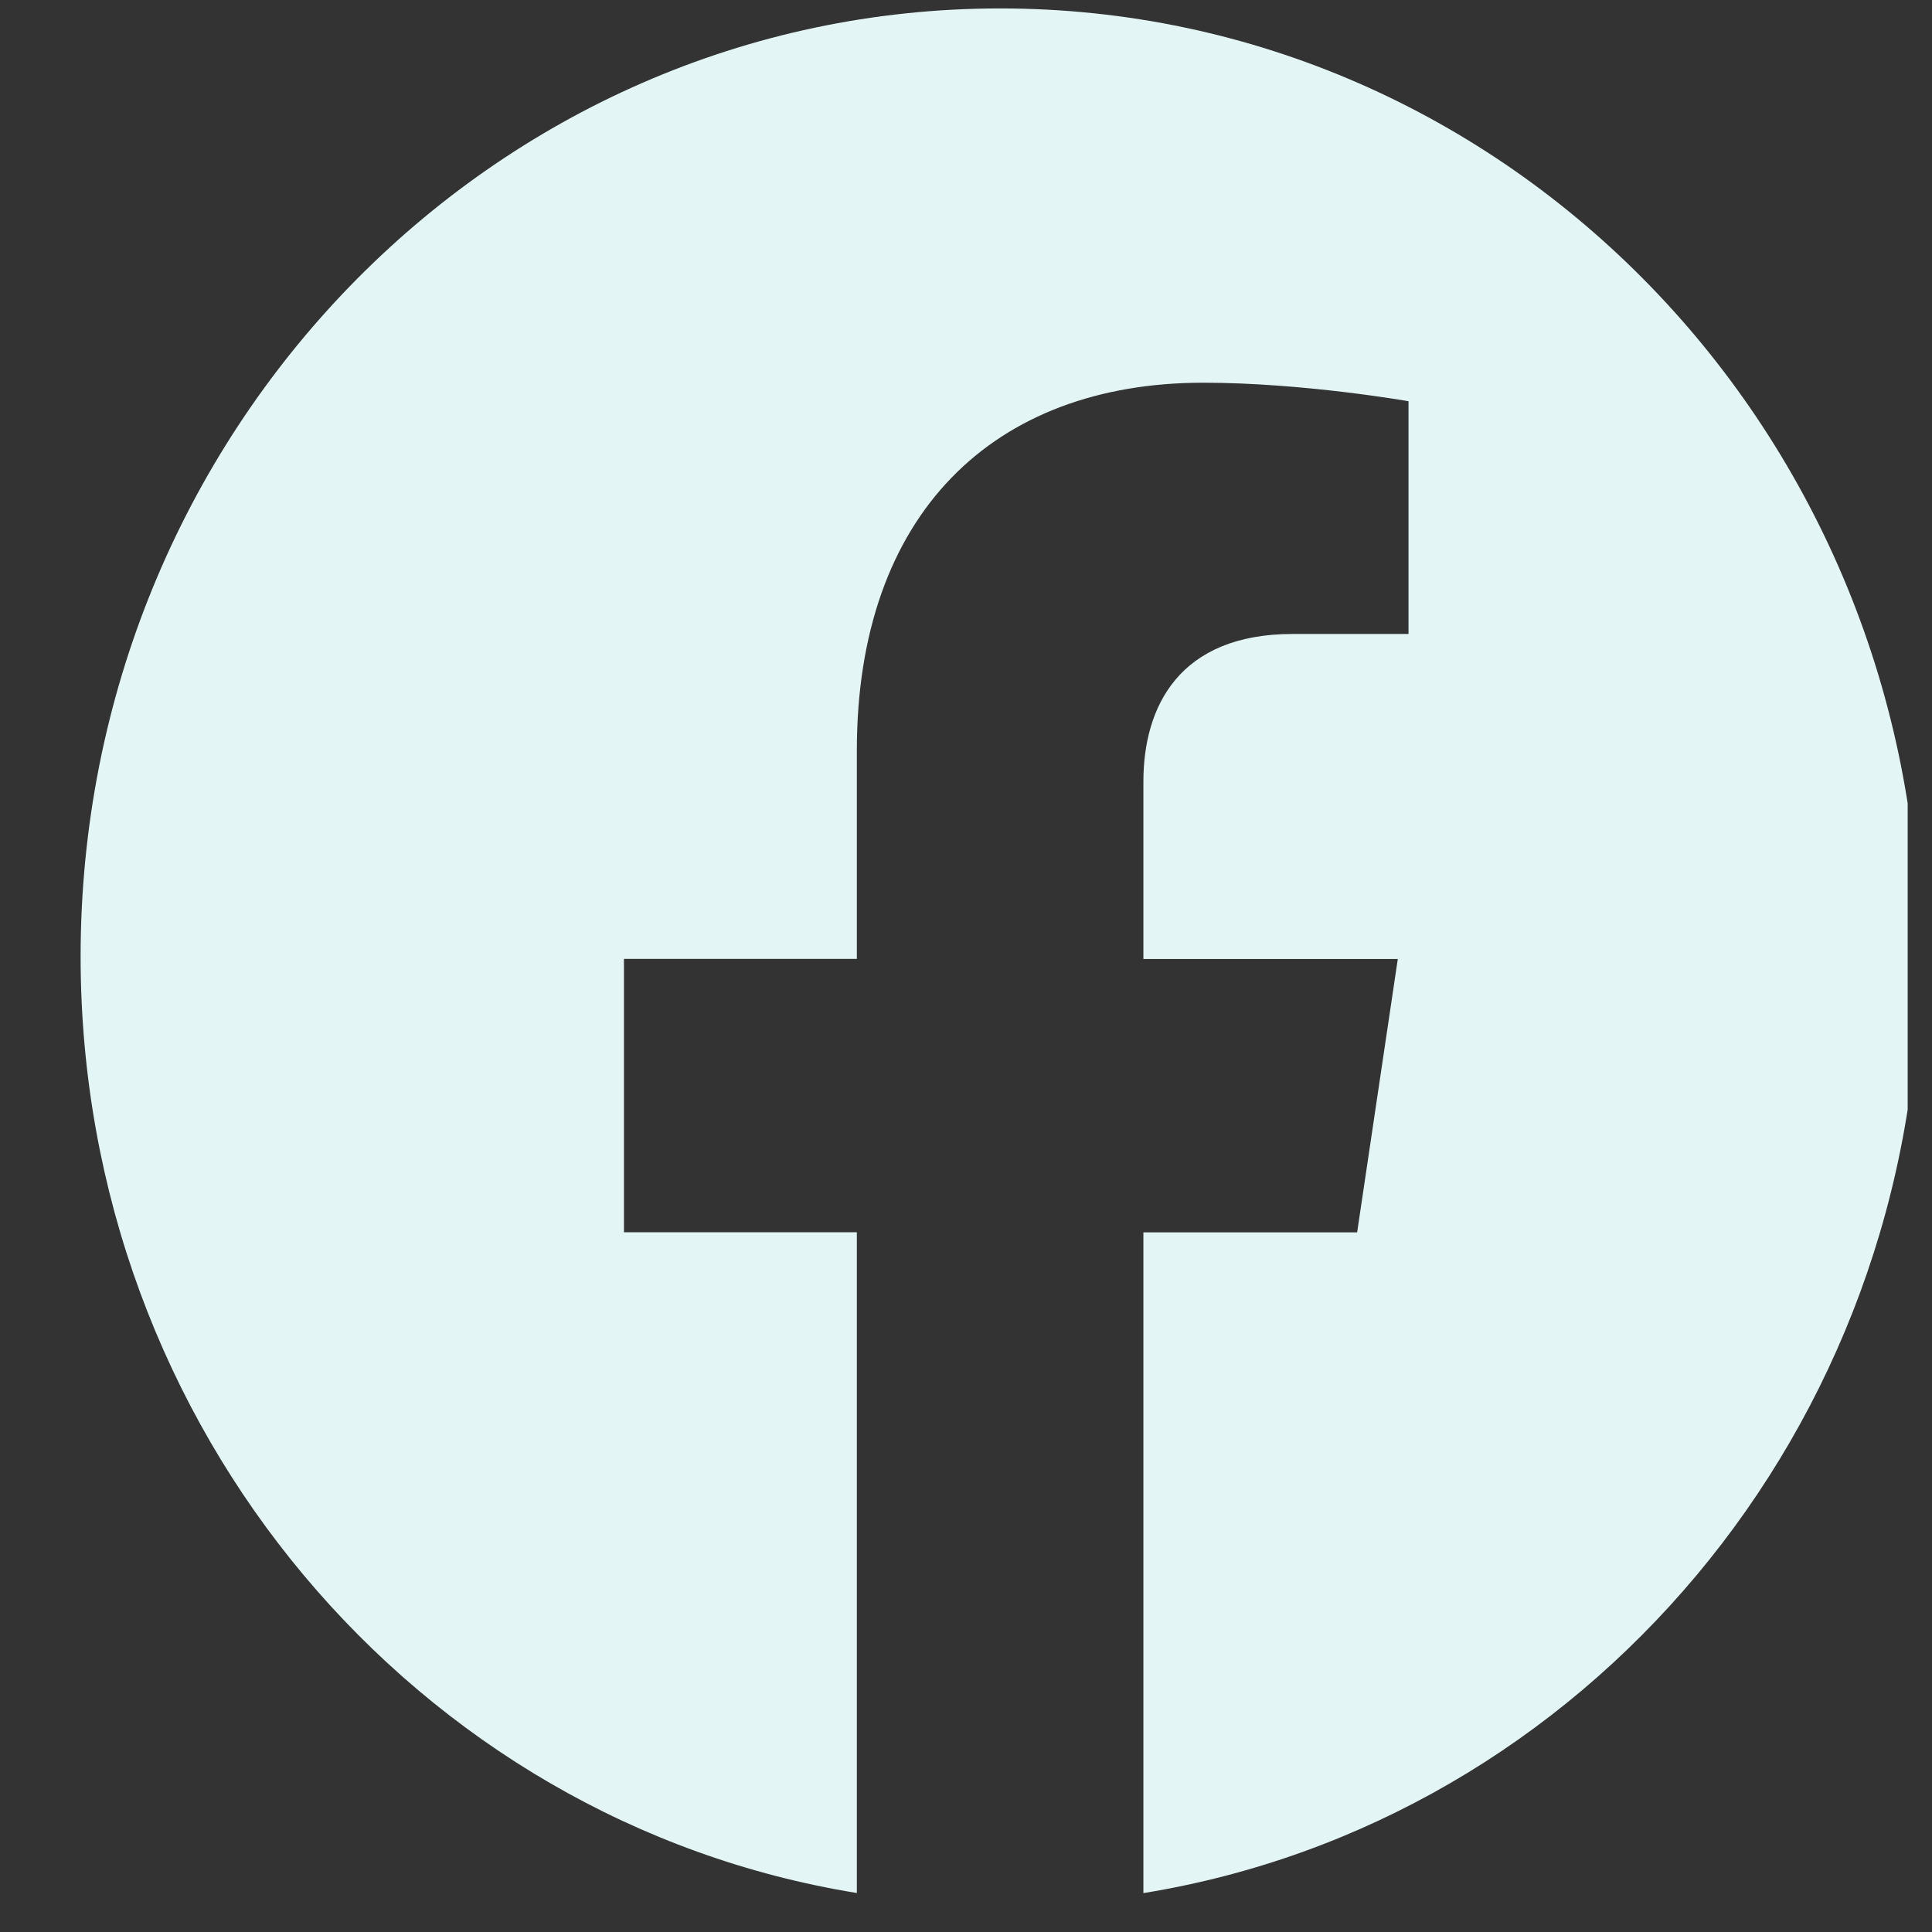 <svg width="22" height="22" viewBox="0 0 22 22" fill="none" xmlns="http://www.w3.org/2000/svg">
<rect x="0" y="0" width="22" height="22" fill="#333333" stroke="none"/>
<g clip-path="url(#clip0_103_316)">
<path d="M21.859 10.892C21.859 16.28 18.025 20.746 13.02 21.557V14.033H15.454L15.917 10.92H13.02V8.901C13.02 8.049 13.425 7.219 14.722 7.219H16.039V4.569C16.039 4.569 14.843 4.358 13.701 4.358C11.315 4.358 9.757 5.849 9.757 8.547V10.919H7.105V14.032H9.757V21.556C4.753 20.745 0.918 16.279 0.918 10.892C0.918 4.93 5.606 0.096 11.389 0.096C17.171 0.096 21.859 4.929 21.859 10.892Z" fill="#E3F6F5"/>
</g>
<defs>
<clipPath id="clip0_103_316">
<rect width="20.925" height="21.592" fill="white" transform="translate(0.798 0.03)"/>
</clipPath>
</defs>
</svg>
